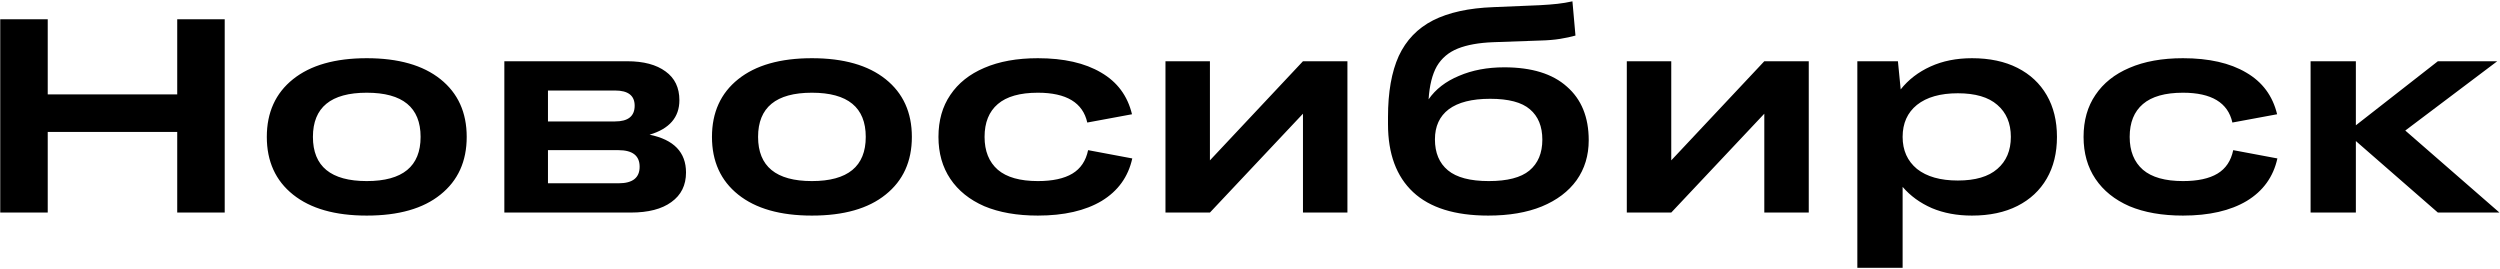 <?xml version="1.0" encoding="UTF-8"?> <svg xmlns="http://www.w3.org/2000/svg" width="1023" height="110" viewBox="0 0 1023 110" fill="none"><path d="M0.099 86.975L0.099 7.889L19.532 7.889L19.532 38.619L72.519 38.619V7.889L91.952 7.889L91.952 86.975H72.519V53.984L19.532 53.984L19.532 86.975H0.099ZM150.078 88.217C137.123 88.217 127.068 85.355 119.913 79.631C112.757 73.907 109.18 66.036 109.18 56.018C109.18 46.001 112.757 38.13 119.913 32.405C127.068 26.681 137.123 23.819 150.078 23.819C163.033 23.819 173.089 26.681 180.244 32.405C187.399 38.13 190.977 46.001 190.977 56.018C190.977 66.036 187.399 73.907 180.244 79.631C173.164 85.355 163.109 88.217 150.078 88.217ZM150.078 74.095C164.766 74.095 172.109 68.069 172.109 56.018C172.109 43.967 164.766 37.941 150.078 37.941C135.391 37.941 128.047 43.967 128.047 56.018C128.047 68.069 135.391 74.095 150.078 74.095ZM206.378 86.975V25.062L256.654 25.062C263.357 25.062 268.592 26.455 272.358 29.242C276.124 31.953 278.007 35.87 278.007 40.992C278.007 47.997 273.94 52.704 265.805 55.114C275.747 57.148 280.718 62.307 280.718 70.593C280.718 75.79 278.722 79.819 274.73 82.681C270.814 85.543 265.278 86.975 258.122 86.975L206.378 86.975ZM251.683 37.038H224.228V49.691L251.683 49.691C257.03 49.691 259.704 47.545 259.704 43.251C259.704 39.109 257.03 37.038 251.683 37.038ZM253.038 61.441L224.228 61.441V74.999H253.151C258.876 74.999 261.738 72.739 261.738 68.22C261.738 63.701 258.838 61.441 253.038 61.441ZM332.236 88.217C319.281 88.217 309.226 85.355 302.071 79.631C294.915 73.907 291.338 66.036 291.338 56.018C291.338 46.001 294.915 38.13 302.071 32.405C309.226 26.681 319.281 23.819 332.236 23.819C345.191 23.819 355.247 26.681 362.402 32.405C369.557 38.13 373.135 46.001 373.135 56.018C373.135 66.036 369.557 73.907 362.402 79.631C355.322 85.355 345.267 88.217 332.236 88.217ZM332.236 74.095C346.924 74.095 354.267 68.069 354.267 56.018C354.267 43.967 346.924 37.941 332.236 37.941C317.549 37.941 310.205 43.967 310.205 56.018C310.205 68.069 317.549 74.095 332.236 74.095ZM463.215 46.754L444.913 50.143C443.105 42.009 436.364 37.941 424.689 37.941C417.383 37.941 411.922 39.485 408.307 42.574C404.692 45.662 402.884 50.143 402.884 56.018C402.884 61.818 404.692 66.299 408.307 69.463C411.922 72.551 417.383 74.095 424.689 74.095C430.715 74.095 435.422 73.078 438.812 71.044C442.201 69.011 444.348 65.81 445.252 61.441L463.328 64.831C461.671 72.362 457.491 78.162 450.788 82.23C444.084 86.221 435.385 88.217 424.689 88.217C416.178 88.217 408.872 86.937 402.771 84.376C396.745 81.74 392.113 78.011 388.875 73.191C385.636 68.371 384.016 62.646 384.016 56.018C384.016 49.315 385.636 43.59 388.875 38.845C392.113 34.025 396.745 30.334 402.771 27.773C408.872 25.137 416.178 23.819 424.689 23.819C435.309 23.819 443.933 25.777 450.562 29.694C457.19 33.535 461.408 39.222 463.215 46.754ZM476.911 86.975V25.062L495.101 25.062V65.621L533.175 25.062L551.365 25.062V86.975H533.175V46.528L495.101 86.975H476.911ZM608.98 88.217C595.348 88.217 585.104 85.016 578.25 78.614C571.396 72.212 567.969 62.948 567.969 50.821V47.884C567.969 37.715 569.438 29.392 572.375 22.915C575.388 16.438 580.058 11.579 586.385 8.341C592.787 5.102 601.034 3.294 611.127 2.918L630.108 2.127C632.895 1.976 635.305 1.788 637.338 1.562C639.372 1.336 641.406 0.997 643.439 0.545L644.682 14.555C642.799 15.082 640.69 15.534 638.355 15.91C636.02 16.287 633.309 16.513 630.221 16.588L611.014 17.266C605.139 17.492 600.319 18.358 596.553 19.865C592.787 21.371 589.925 23.781 587.966 27.095C586.083 30.409 584.953 34.929 584.577 40.653C587.439 36.51 591.582 33.309 597.005 31.05C602.428 28.715 608.604 27.547 615.533 27.547C626.756 27.547 635.305 30.183 641.18 35.456C647.13 40.653 650.105 47.959 650.105 57.374C650.105 63.625 648.448 69.086 645.134 73.756C641.82 78.35 637.075 81.928 630.899 84.489C624.798 86.975 617.492 88.217 608.98 88.217ZM609.206 74.095C616.814 74.095 622.35 72.664 625.814 69.802C629.355 66.864 631.125 62.646 631.125 57.148C631.125 51.725 629.43 47.582 626.04 44.72C622.726 41.858 617.303 40.427 609.771 40.427C602.315 40.427 596.666 41.858 592.824 44.72C589.058 47.582 587.175 51.687 587.175 57.035C587.175 62.533 588.945 66.751 592.485 69.689C596.025 72.626 601.599 74.095 609.206 74.095ZM665.689 86.975V25.062L683.879 25.062V65.621L721.953 25.062L740.143 25.062V86.975L721.953 86.975V46.528L683.879 86.975H665.689ZM806.91 88.217C800.809 88.217 795.348 87.201 790.528 85.167C785.707 83.058 781.715 80.158 778.552 76.468V109.571H760.023V25.062L776.631 25.062L777.761 36.586C780.924 32.594 784.992 29.468 789.963 27.208C794.934 24.949 800.583 23.819 806.91 23.819C814.14 23.819 820.354 25.137 825.551 27.773C830.748 30.409 834.74 34.138 837.527 38.958C840.314 43.779 841.708 49.465 841.708 56.018C841.708 62.571 840.314 68.258 837.527 73.078C834.74 77.899 830.748 81.627 825.551 84.263C820.354 86.899 814.14 88.217 806.91 88.217ZM801.148 73.869C808.303 73.869 813.689 72.287 817.304 69.124C820.995 65.96 822.84 61.592 822.84 56.018C822.84 50.444 820.995 46.076 817.304 42.913C813.689 39.749 808.303 38.167 801.148 38.167C793.992 38.167 788.419 39.749 784.427 42.913C780.51 46.076 778.552 50.444 778.552 56.018C778.552 61.517 780.51 65.885 784.427 69.124C788.419 72.287 793.992 73.869 801.148 73.869ZM931.795 46.754L913.492 50.143C911.684 42.009 904.943 37.941 893.269 37.941C885.963 37.941 880.502 39.485 876.887 42.574C873.271 45.662 871.464 50.143 871.464 56.018C871.464 61.818 873.271 66.299 876.887 69.463C880.502 72.551 885.963 74.095 893.269 74.095C899.294 74.095 904.002 73.078 907.391 71.044C910.781 69.011 912.927 65.81 913.831 61.441L931.908 64.831C930.251 72.362 926.071 78.162 919.367 82.23C912.664 86.221 903.964 88.217 893.269 88.217C884.758 88.217 877.452 86.937 871.351 84.376C865.325 81.74 860.693 78.011 857.454 73.191C854.215 68.371 852.596 62.646 852.596 56.018C852.596 49.315 854.215 43.59 857.454 38.845C860.693 34.025 865.325 30.334 871.351 27.773C877.452 25.137 884.758 23.819 893.269 23.819C903.889 23.819 912.513 25.777 919.141 29.694C925.769 33.535 929.987 39.222 931.795 46.754ZM945.491 86.975V25.062L964.02 25.062V51.273L997.575 25.062L1021.87 25.062L984.243 53.42L1022.77 86.975L997.575 86.975L964.02 57.713V86.975H945.491Z" fill="black"></path></svg> 